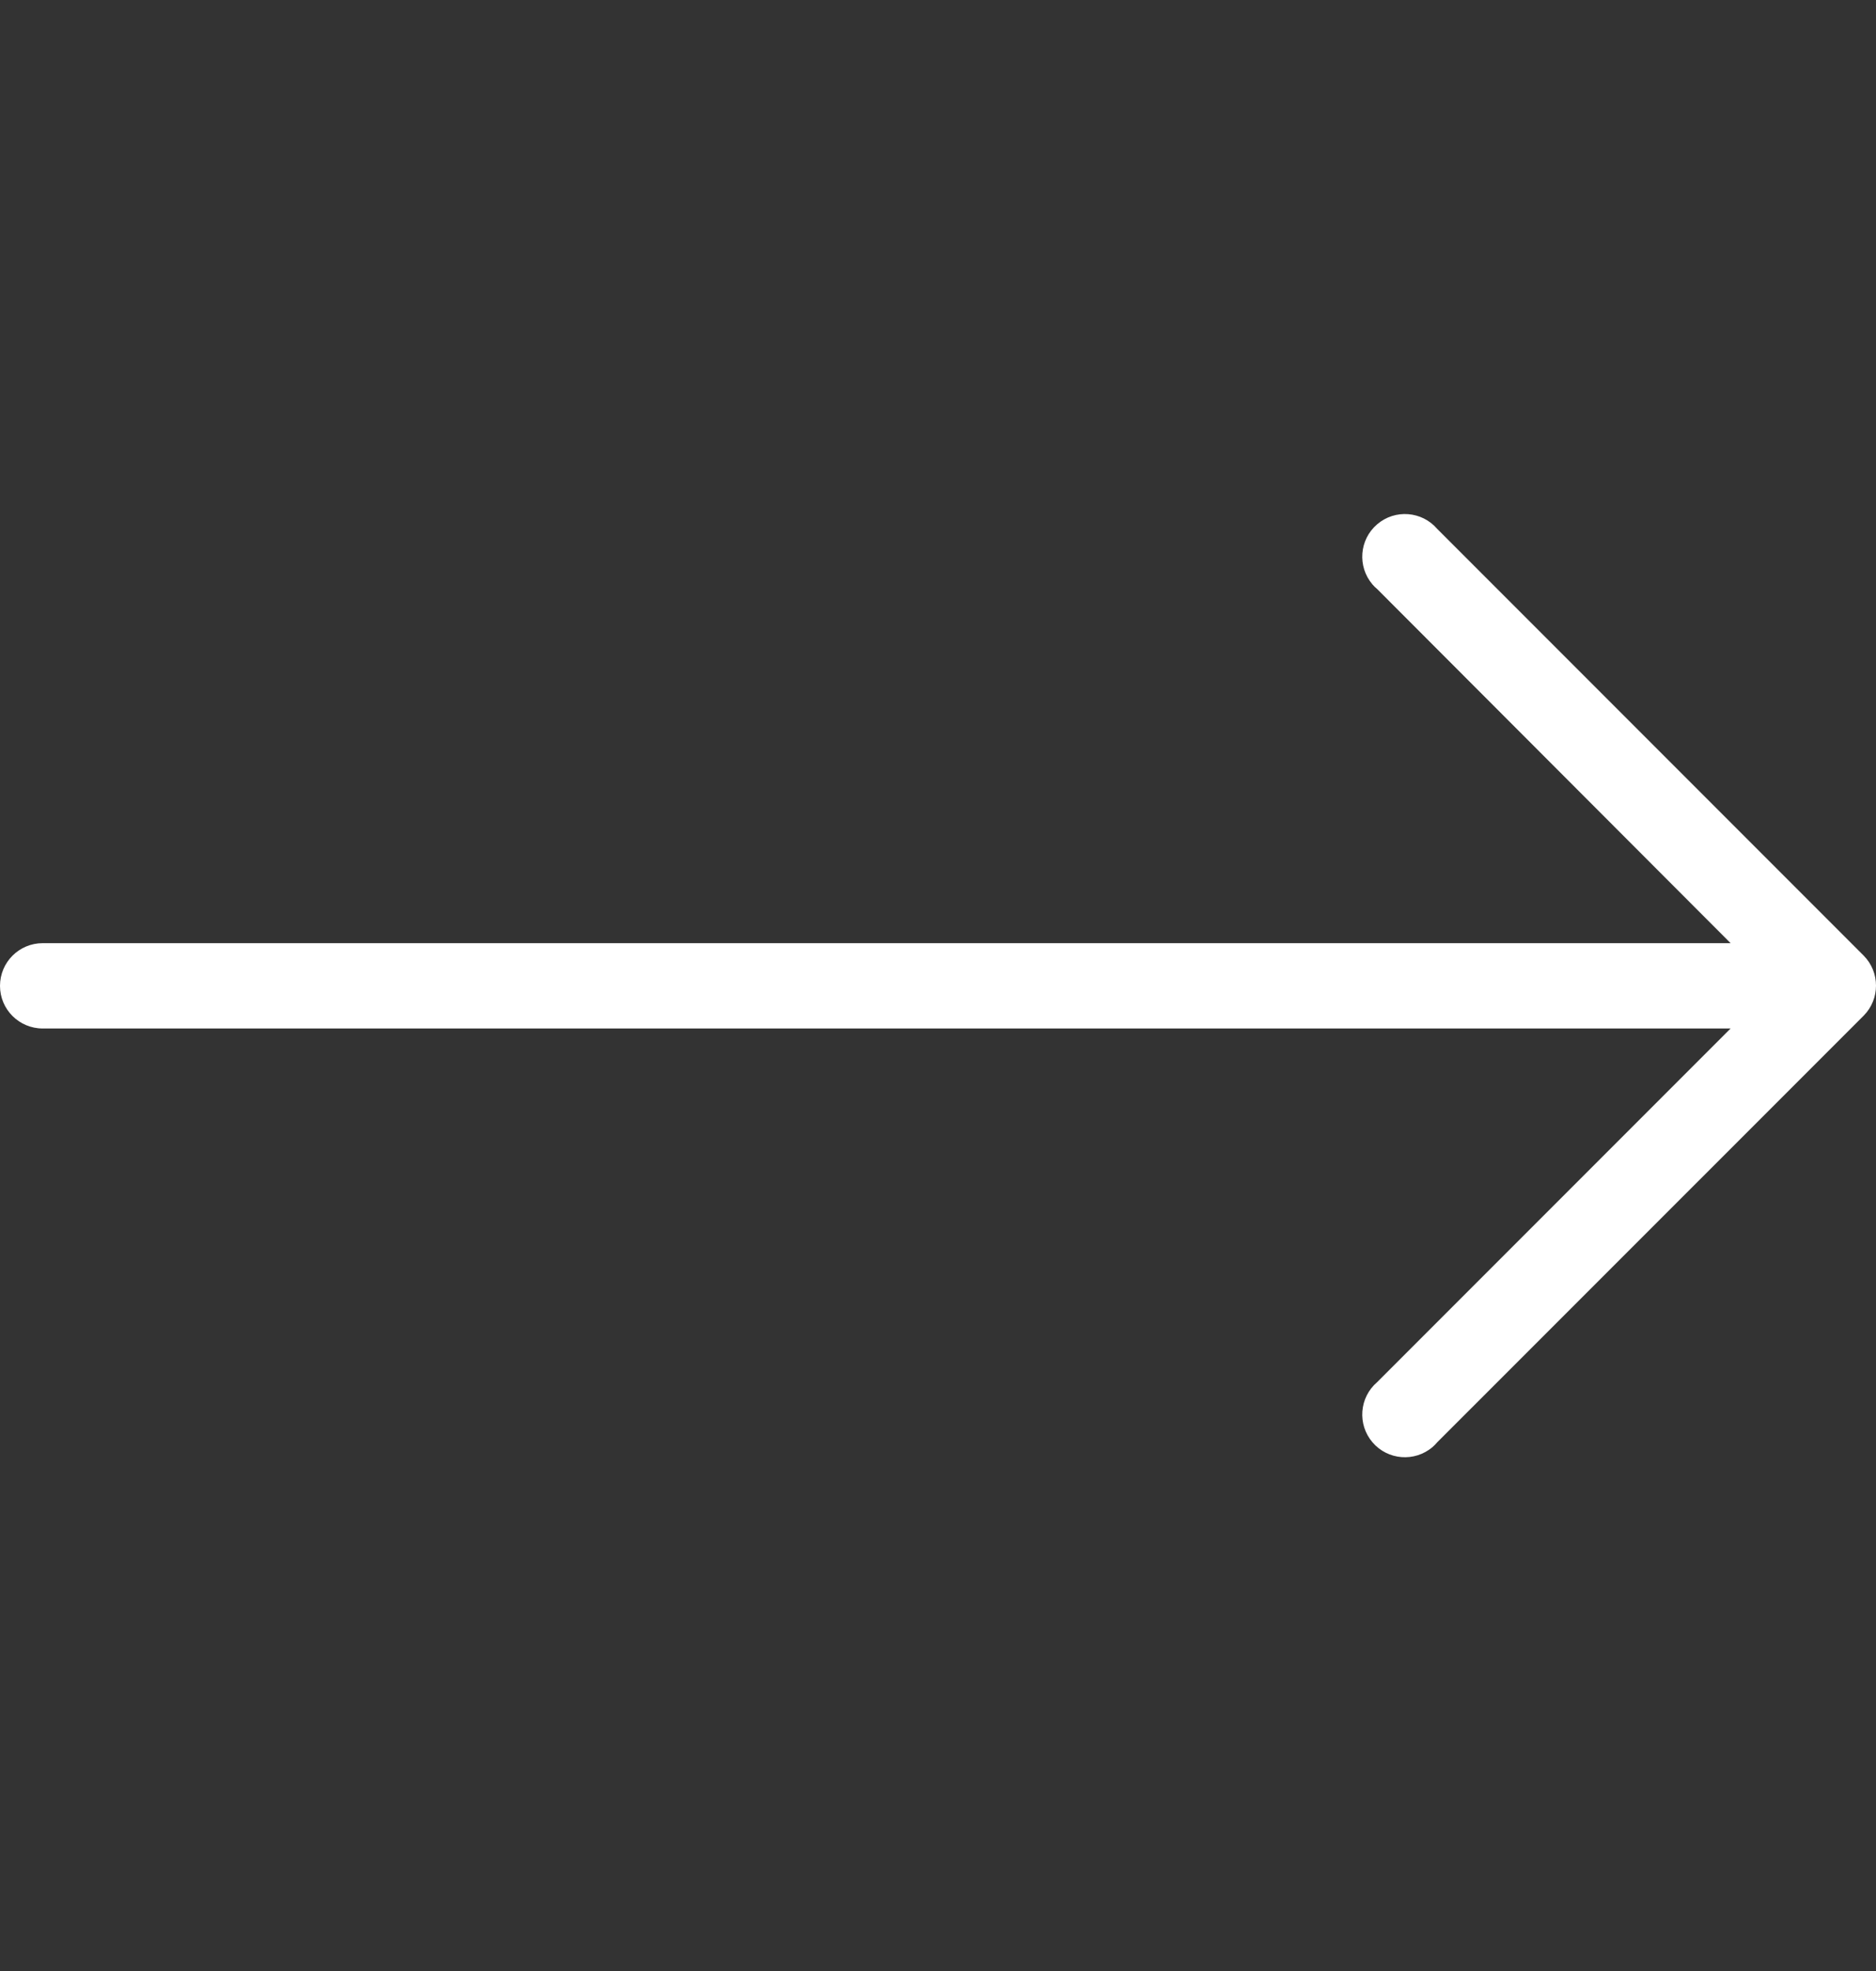 <svg width="20" height="21" viewBox="0 0 20 21" fill="none" xmlns="http://www.w3.org/2000/svg">
<rect x="0" y="0" width="20" height="21" fill="#333333" stroke="none"/>
<g clip-path="url(#clip0_692_21843)">
<path d="M19.868 10.181L15.322 5.635C15.159 5.445 14.872 5.423 14.682 5.586C14.491 5.749 14.469 6.036 14.632 6.227C14.647 6.245 14.664 6.261 14.682 6.276L18.45 10.049H0.455C0.204 10.049 0 10.252 0 10.504C0 10.755 0.204 10.958 0.455 10.958H18.45L14.682 14.726C14.491 14.889 14.469 15.176 14.632 15.367C14.795 15.558 15.082 15.58 15.273 15.417C15.291 15.401 15.307 15.385 15.322 15.367L19.868 10.822C20.044 10.645 20.044 10.358 19.868 10.181Z" fill="white"/>
</g>
<defs>
<clipPath id="clip0_692_21843">
<rect width="20" height="20" fill="white" transform="translate(0 0.5)"/>
</clipPath>
</defs>
</svg>
